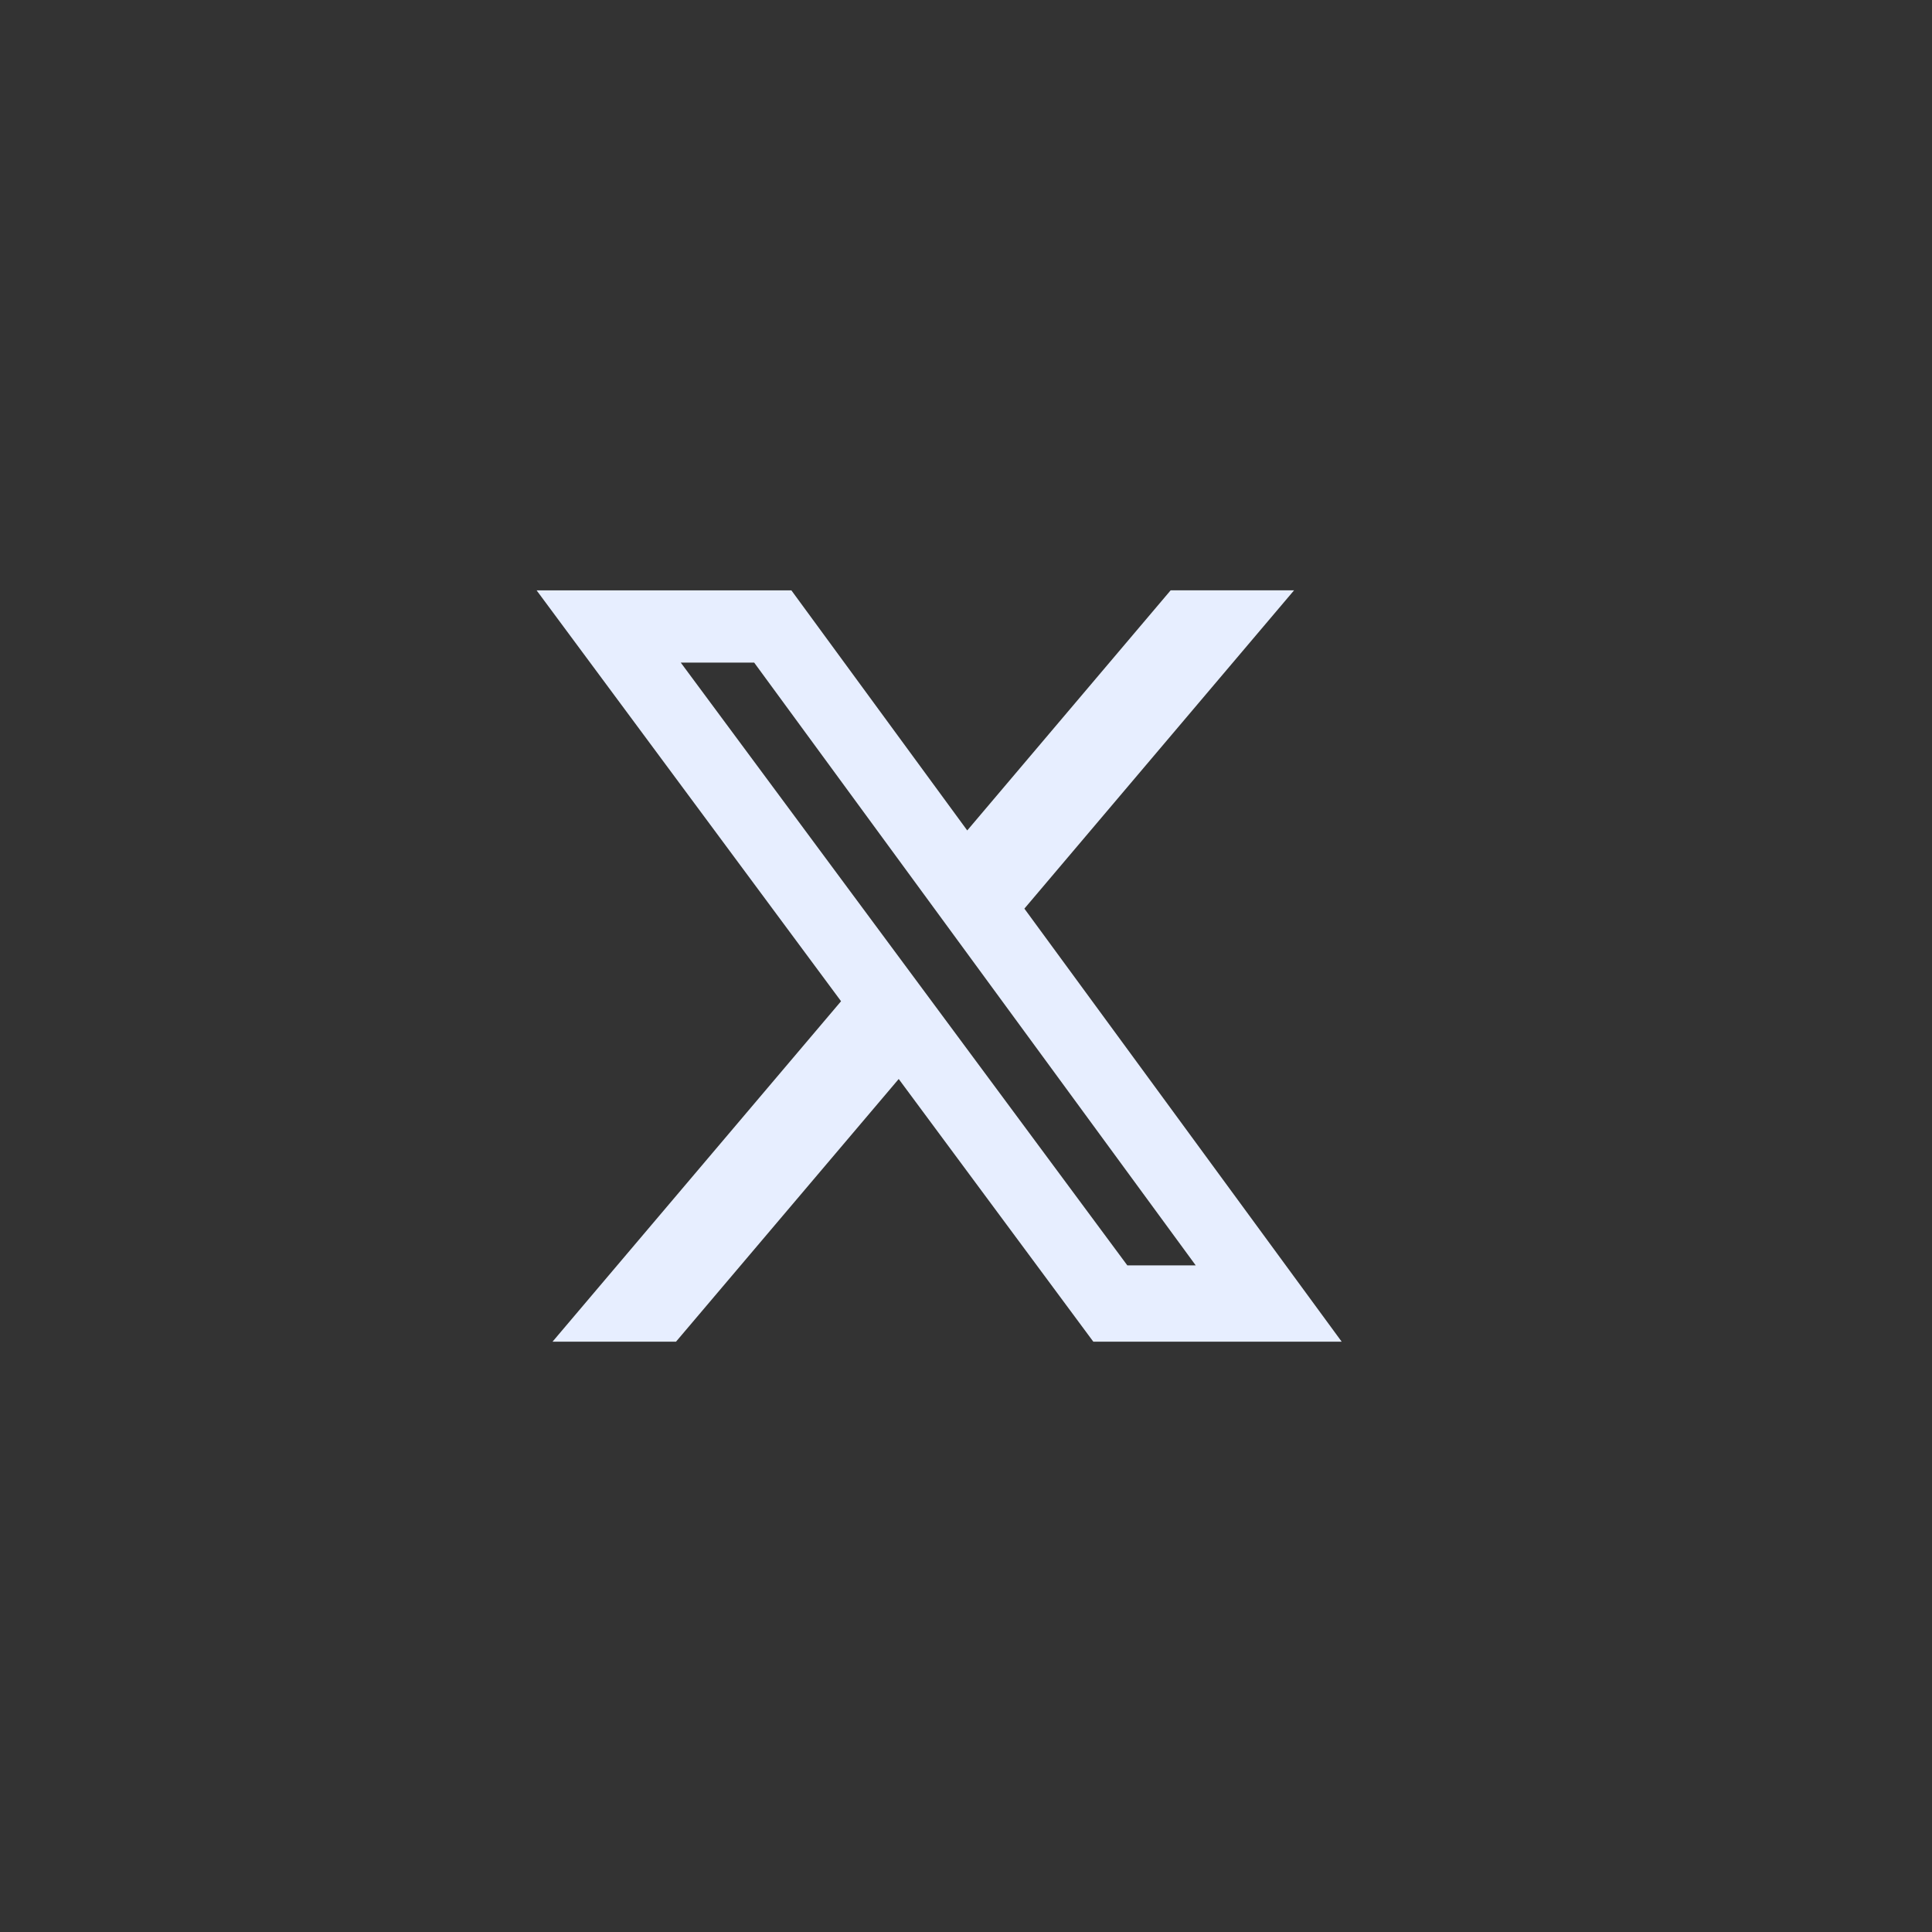 <svg width="36" height="36" viewBox="0 0 36 36" fill="none" xmlns="http://www.w3.org/2000/svg">
<rect x="0" y="0" width="36" height="36" fill="#333333" stroke="none"/>
<path d="M23.034 11.5L18.707 16.607L18.452 16.908L18.685 17.227L24.014 24.5H20.624L17.148 19.808L16.773 19.301L16.365 19.782L12.365 24.5H11.375L16.053 18.98L16.309 18.677L16.073 18.358L10.992 11.501H14.493L17.62 15.77L17.994 16.281L18.404 15.798L22.045 11.5H23.034ZM12.284 12.645L20.605 23.877L20.754 24.079H23.267L22.684 23.283L14.457 12.052L14.308 11.847H11.693L12.284 12.645Z" fill="#E7EEFF" stroke="#E7EEFF"/>
</svg>
